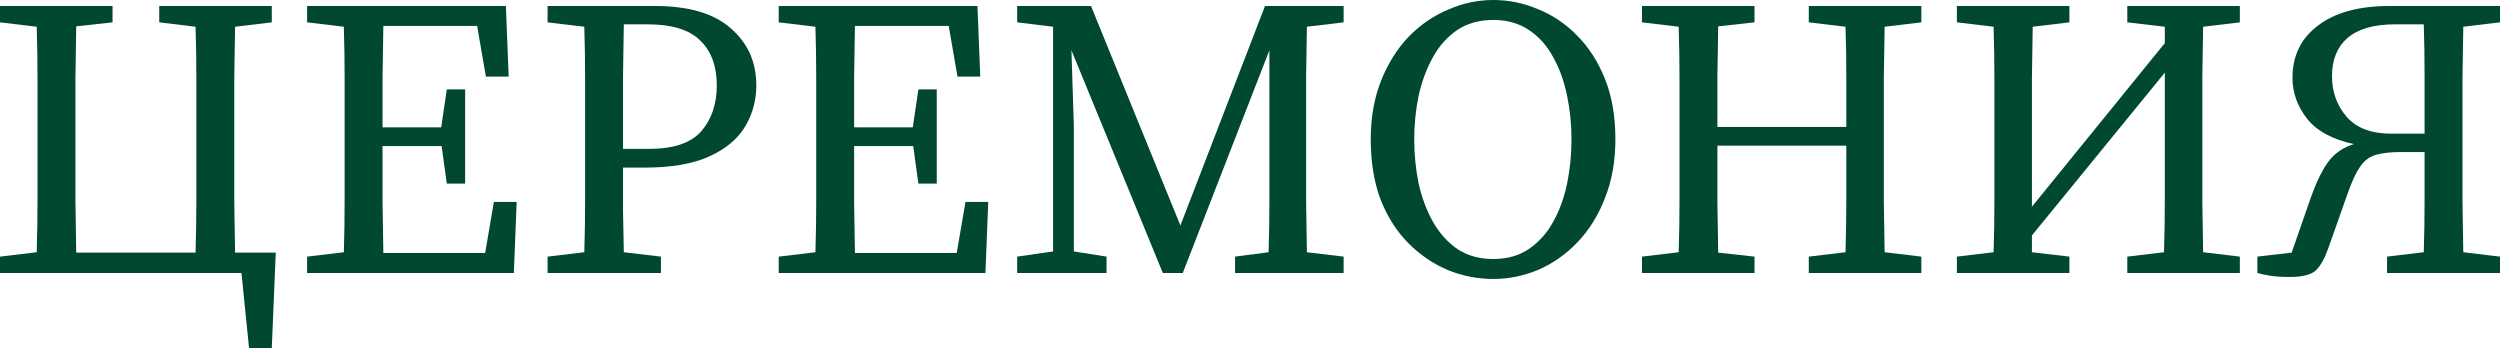 <?xml version="1.0" encoding="UTF-8"?> <svg xmlns="http://www.w3.org/2000/svg" viewBox="0 0 100.227 13.952" fill="none"><path d="M6.384 0.896V0.24H10.896V0.896L9.424 1.072C9.413 1.755 9.403 2.443 9.392 3.136C9.392 3.819 9.392 4.507 9.392 5.2V5.984C9.392 6.677 9.392 7.371 9.392 8.064C9.403 8.757 9.413 9.445 9.424 10.128H11.056L10.896 13.952H9.984L9.68 10.944H0V10.288L1.472 10.112C1.493 9.419 1.504 8.731 1.504 8.048C1.504 7.355 1.504 6.667 1.504 5.984V5.2C1.504 4.507 1.504 3.813 1.504 3.12C1.504 2.427 1.493 1.744 1.472 1.072L0 0.896V0.24H4.512V0.896L3.056 1.056C3.045 1.749 3.035 2.443 3.024 3.136C3.024 3.819 3.024 4.507 3.024 5.2V5.984C3.024 6.677 3.024 7.371 3.024 8.064C3.035 8.757 3.045 9.445 3.056 10.128H7.84C7.861 9.435 7.872 8.741 7.872 8.048C7.872 7.355 7.872 6.667 7.872 5.984V5.2C7.872 4.507 7.872 3.813 7.872 3.12C7.872 2.427 7.861 1.744 7.84 1.072L6.384 0.896Z" fill="#004830"></path><path d="M12.312 0.896V0.24H20.281L20.393 3.072H19.48L19.129 1.04H15.369C15.358 1.723 15.347 2.405 15.336 3.088C15.336 3.771 15.336 4.443 15.336 5.104H17.688L17.913 3.584H18.648V7.36H17.913L17.705 5.856H15.336C15.336 6.656 15.336 7.408 15.336 8.112C15.347 8.805 15.358 9.483 15.369 10.144H19.449L19.8 8.096H20.713L20.601 10.944H12.312V10.288L13.785 10.112C13.806 9.44 13.816 8.757 13.816 8.064C13.816 7.371 13.816 6.677 13.816 5.984V5.2C13.816 4.507 13.816 3.819 13.816 3.136C13.816 2.443 13.806 1.755 13.785 1.072L12.312 0.896Z" fill="#004830"></path><path d="M25.969 0.976H25.009C24.998 1.659 24.988 2.357 24.977 3.072C24.977 3.776 24.977 4.485 24.977 5.2V5.968H26.033C27.004 5.968 27.697 5.733 28.113 5.264C28.529 4.784 28.737 4.171 28.737 3.424C28.737 2.645 28.513 2.043 28.065 1.616C27.628 1.189 26.929 0.976 25.969 0.976ZM21.953 0.896V0.24H26.257C27.612 0.24 28.625 0.539 29.297 1.136C29.98 1.723 30.321 2.485 30.321 3.424C30.321 4.021 30.172 4.571 29.873 5.072C29.574 5.573 29.094 5.973 28.433 6.272C27.783 6.571 26.908 6.72 25.809 6.72H24.977C24.977 7.296 24.977 7.861 24.977 8.416C24.988 8.971 24.998 9.536 25.009 10.112L26.497 10.288V10.944H21.953V10.288L23.425 10.112C23.446 9.44 23.457 8.757 23.457 8.064C23.457 7.371 23.457 6.677 23.457 5.984V5.2C23.457 4.507 23.457 3.819 23.457 3.136C23.457 2.443 23.446 1.755 23.425 1.072L21.953 0.896Z" fill="#004830"></path><path d="M31.219 0.896V0.24H39.187L39.299 3.072H38.387L38.035 1.04H34.275C34.264 1.723 34.253 2.405 34.243 3.088C34.243 3.771 34.243 4.443 34.243 5.104H36.595L36.819 3.584H37.555V7.36H36.819L36.611 5.856H34.243C34.243 6.656 34.243 7.408 34.243 8.112C34.253 8.805 34.264 9.483 34.275 10.144H38.355L38.707 8.096H39.619L39.507 10.944H31.219V10.288L32.691 10.112C32.712 9.44 32.723 8.757 32.723 8.064C32.723 7.371 32.723 6.677 32.723 5.984V5.2C32.723 4.507 32.723 3.819 32.723 3.136C32.723 2.443 32.712 1.755 32.691 1.072L31.219 0.896Z" fill="#004830"></path><path d="M40.779 10.944V10.288L42.219 10.08V1.072L40.779 0.896V0.24H43.739L47.323 9.04L50.715 0.24H53.867V0.896L52.395 1.072C52.385 1.744 52.374 2.427 52.363 3.12C52.363 3.813 52.363 4.507 52.363 5.2V5.984C52.363 6.667 52.363 7.355 52.363 8.048C52.374 8.731 52.385 9.419 52.395 10.112L53.867 10.288V10.944H49.515V10.288L50.859 10.112C50.881 9.44 50.891 8.757 50.891 8.064C50.891 7.371 50.891 6.683 50.891 6V2.016L47.419 10.944H46.619L42.955 2.016L43.051 5.04V10.08L44.363 10.288V10.944H40.779Z" fill="#004830"></path><path d="M59.866 11.184C59.248 11.184 58.645 11.067 58.058 10.832C57.472 10.587 56.944 10.229 56.474 9.76C56.005 9.291 55.631 8.709 55.354 8.016C55.088 7.312 54.954 6.501 54.954 5.584C54.954 4.709 55.093 3.925 55.37 3.232C55.647 2.539 56.016 1.952 56.474 1.472C56.944 0.992 57.472 0.629 58.058 0.384C58.645 0.128 59.248 0 59.866 0C60.485 0 61.082 0.123 61.658 0.368C62.245 0.603 62.768 0.955 63.226 1.424C63.696 1.893 64.069 2.475 64.346 3.168C64.624 3.861 64.762 4.667 64.762 5.584C64.762 6.459 64.624 7.243 64.346 7.936C64.08 8.629 63.712 9.221 63.242 9.712C62.784 10.192 62.261 10.56 61.674 10.816C61.087 11.061 60.485 11.184 59.866 11.184ZM59.866 10.384C60.421 10.384 60.896 10.251 61.29 9.984C61.696 9.707 62.021 9.344 62.266 8.896C62.522 8.437 62.709 7.925 62.826 7.36C62.944 6.784 63.002 6.192 63.002 5.584C63.002 4.987 62.944 4.405 62.826 3.84C62.709 3.264 62.522 2.747 62.266 2.288C62.021 1.829 61.696 1.467 61.29 1.2C60.896 0.933 60.421 0.8 59.866 0.8C59.312 0.8 58.831 0.933 58.426 1.2C58.032 1.467 57.706 1.829 57.45 2.288C57.194 2.747 57.002 3.264 56.874 3.84C56.757 4.405 56.698 4.987 56.698 5.584C56.698 6.192 56.757 6.784 56.874 7.36C57.002 7.925 57.194 8.437 57.45 8.896C57.706 9.344 58.032 9.707 58.426 9.984C58.831 10.251 59.312 10.384 59.866 10.384Z" fill="#004830"></path><path d="M72.516 0.896V0.24H77.028V0.896L75.556 1.072C75.545 1.744 75.535 2.427 75.524 3.12C75.524 3.813 75.524 4.507 75.524 5.2V5.984C75.524 6.667 75.524 7.355 75.524 8.048C75.535 8.731 75.545 9.419 75.556 10.112L77.028 10.288V10.944H72.516V10.288L73.988 10.112C74.009 9.429 74.02 8.736 74.02 8.032C74.02 7.317 74.02 6.587 74.02 5.84H68.852C68.852 6.651 68.852 7.403 68.852 8.096C68.863 8.789 68.873 9.467 68.884 10.128L70.34 10.288V10.944H65.828V10.288L67.3 10.112C67.322 9.44 67.332 8.757 67.332 8.064C67.332 7.371 67.332 6.677 67.332 5.984V5.2C67.332 4.507 67.332 3.819 67.332 3.136C67.332 2.443 67.322 1.755 67.3 1.072L65.828 0.896V0.24H70.34V0.896L68.884 1.056C68.873 1.739 68.863 2.421 68.852 3.104C68.852 3.787 68.852 4.448 68.852 5.088H74.02C74.02 4.384 74.02 3.701 74.02 3.04C74.02 2.379 74.009 1.723 73.988 1.072L72.516 0.896Z" fill="#004830"></path><path d="M85.285 0.896V0.24H89.797V0.896L88.325 1.072C88.314 1.744 88.304 2.427 88.293 3.12C88.293 3.813 88.293 4.507 88.293 5.2V5.984C88.293 6.667 88.293 7.355 88.293 8.048C88.304 8.731 88.314 9.419 88.325 10.112L89.797 10.288V10.944H85.285V10.288L86.757 10.112C86.778 9.429 86.789 8.725 86.789 8C86.789 7.275 86.789 6.501 86.789 5.68V2.912L81.461 9.44V10.112L82.965 10.288V10.944H78.453V10.288L79.925 10.112C79.947 9.44 79.957 8.757 79.957 8.064C79.957 7.371 79.957 6.677 79.957 5.984V5.2C79.957 4.507 79.957 3.819 79.957 3.136C79.957 2.443 79.947 1.755 79.925 1.072L78.453 0.896V0.24H82.965V0.896L81.493 1.072C81.482 1.744 81.472 2.427 81.461 3.12C81.461 3.813 81.461 4.507 81.461 5.2V8.288L86.789 1.728V1.072L85.285 0.896Z" fill="#004830"></path><path d="M90.499 10.944V10.288L91.875 10.128L92.643 7.92C92.867 7.291 93.102 6.811 93.347 6.48C93.603 6.139 93.945 5.904 94.371 5.776C93.518 5.595 92.894 5.259 92.499 4.768C92.104 4.267 91.907 3.717 91.907 3.12C91.907 2.235 92.248 1.536 92.931 1.024C93.614 0.501 94.568 0.24 95.795 0.24H100.227V0.896L98.755 1.072C98.744 1.755 98.734 2.443 98.723 3.136C98.723 3.819 98.723 4.507 98.723 5.2V5.984C98.723 6.677 98.723 7.371 98.723 8.064C98.734 8.757 98.744 9.44 98.755 10.112L100.227 10.288V10.944H95.699V10.288L97.171 10.112C97.193 9.419 97.203 8.731 97.203 8.048C97.203 7.365 97.203 6.715 97.203 6.096H96.259C95.843 6.096 95.507 6.133 95.251 6.208C94.995 6.283 94.787 6.437 94.627 6.672C94.467 6.896 94.307 7.232 94.147 7.68L93.331 9.984C93.192 10.379 93.027 10.667 92.835 10.848C92.643 11.019 92.296 11.104 91.795 11.104C91.496 11.104 91.24 11.088 91.027 11.056C90.825 11.024 90.649 10.987 90.499 10.944ZM95.875 5.36H97.203C97.203 4.496 97.203 3.717 97.203 3.024C97.203 2.32 97.193 1.637 97.171 0.976H96.019C95.176 0.976 94.542 1.157 94.115 1.52C93.699 1.883 93.491 2.395 93.491 3.056C93.491 3.685 93.688 4.229 94.083 4.688C94.478 5.136 95.075 5.36 95.875 5.36Z" fill="#004830"></path></svg> 